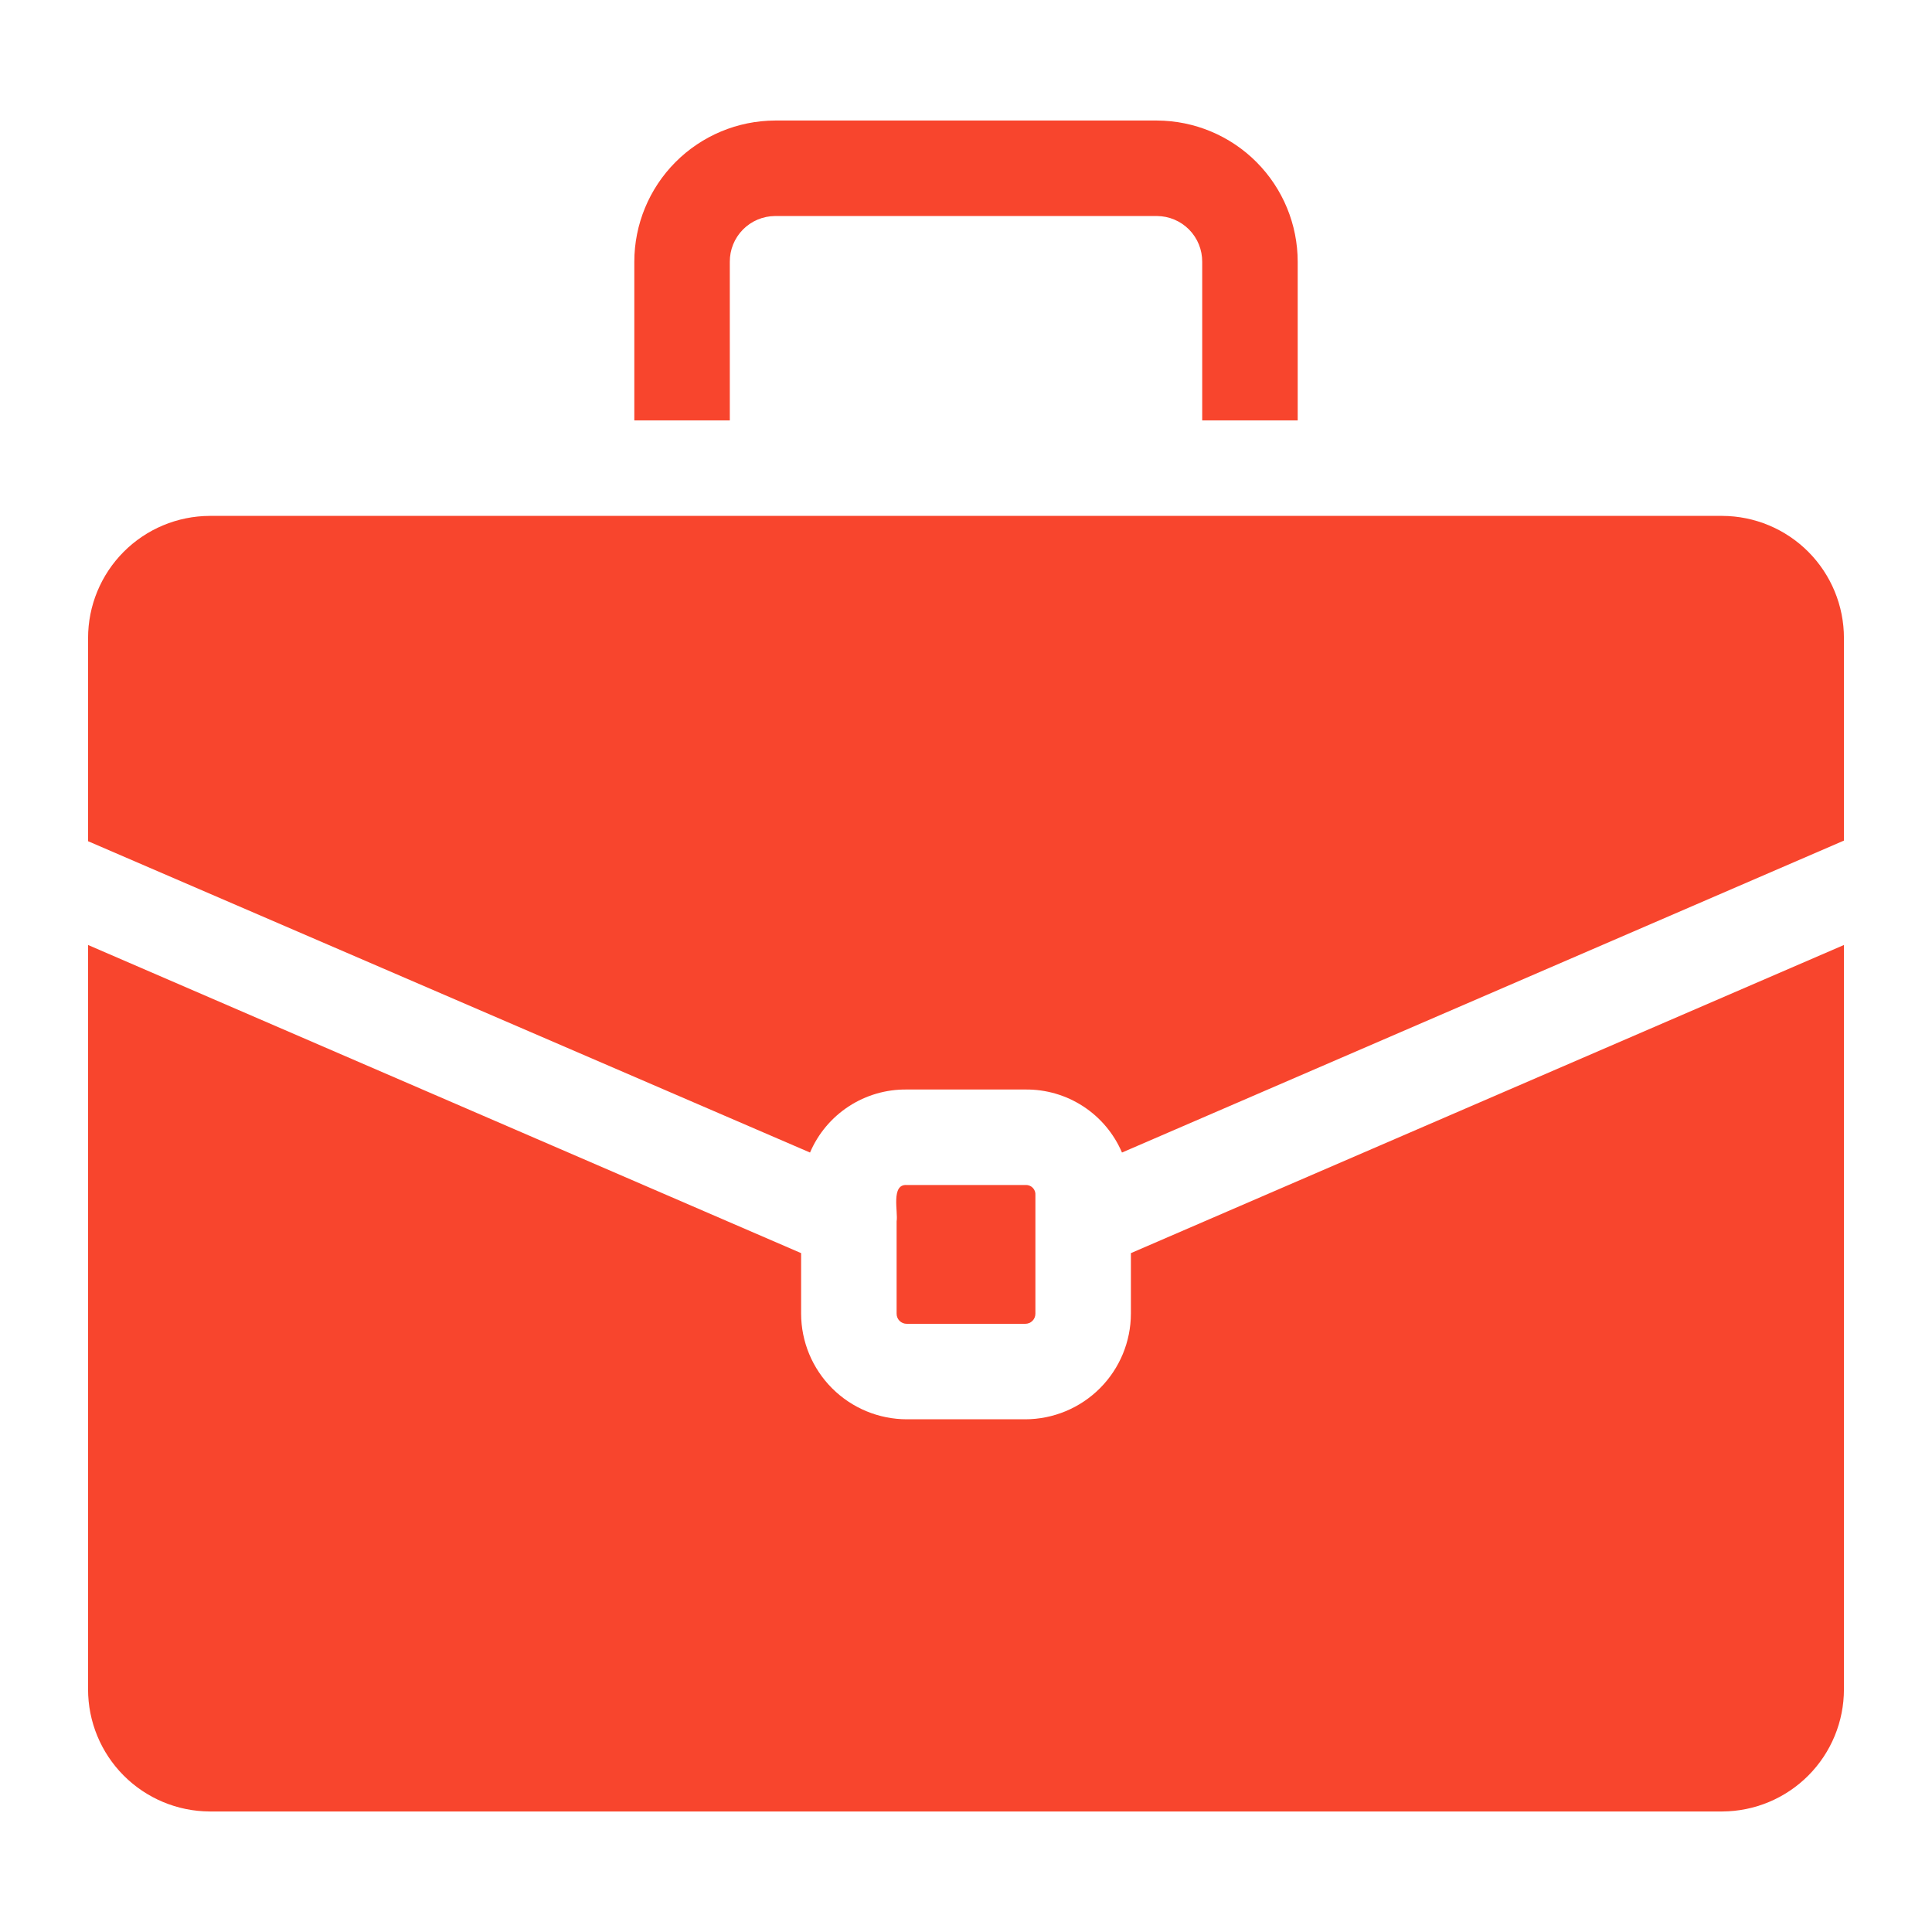 <?xml version="1.0" encoding="UTF-8"?>
<svg width="1200pt" height="1200pt" version="1.1" viewBox="0 0 1200 1200" xmlns="http://www.w3.org/2000/svg">
 <path fill="#f8452d" d="m1145.3 586.95v462.26c0.02 20.074-7.922 39.336-22.078 53.566-14.156 14.23-33.375 22.27-53.449 22.359h-939.55c-20.074-0.09-39.293-8.129-53.449-22.359-14.156-14.23-22.098-33.492-22.078-53.566v-462.26l442.89 191.39v37.566h-0.004c0.023 17.402 6.949 34.086 19.254 46.391 12.305 12.305 28.988 19.23 46.391 19.254h73.551-0.004c17.402-0.023 34.086-6.949 46.391-19.254 12.305-12.305 19.23-28.988 19.254-46.391v-37.566zm-588.4 228.96c-0.023 1.684 0.637 3.309 1.828 4.5 1.191 1.191 2.812 1.848 4.5 1.828h73.551-0.004c1.688 0.02 3.309-0.637 4.5-1.828 1.191-1.191 1.852-2.816 1.828-4.5 0.004-11.965-0.004-62.648 0-73.551 0.156-1.723-0.457-3.422-1.68-4.644-1.223-1.223-2.926-1.84-4.648-1.684h-73.547c-10.043-0.727-5.297 17.039-6.328 22.539zm512.88-495.48c-158.46-0.02-486.42 0.016-646.14 0h-293.41c-20.074 0.086-39.293 8.125-53.449 22.355-14.156 14.23-22.098 33.492-22.078 53.566 0.023 0.398-0.016 125.78 0 126.14l448.42 193.37h-0.004c5.016-11.746 13.406-21.734 24.109-28.707 10.699-6.969 23.23-10.602 36-10.441h73.551-0.004c12.77-0.16 25.301 3.473 36 10.441 10.703 6.973 19.094 16.961 24.109 28.707l448.42-193.76-0.004-125.75c0.02-20.074-7.922-39.336-22.078-53.566-14.156-14.23-33.375-22.27-53.449-22.355zm-323.07-157.78v98.461h59.316l-0.004-98.461c0.008-23.219-9.184-45.492-25.562-61.945-16.379-16.453-38.609-25.746-61.828-25.844h-237.26c-23.219 0.098-45.449 9.391-61.828 25.844-16.379 16.453-25.57 38.727-25.562 61.945v98.461h59.316l-0.004-98.461c-0.051-7.5 2.875-14.715 8.141-20.055s12.438-8.367 19.938-8.418h237.26-0.004c7.5 0.051 14.672 3.078 19.938 8.418s8.191 12.555 8.141 20.055z"/>
</svg>
